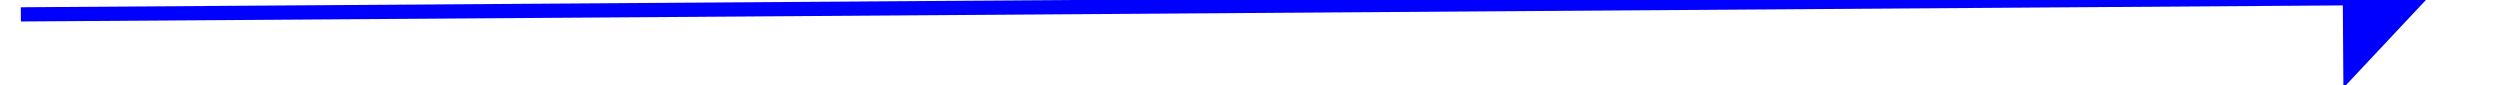 ﻿<?xml version="1.0" encoding="utf-8"?>
<svg version="1.1" xmlns:xlink="http://www.w3.org/1999/xlink" width="176px" height="6px" preserveAspectRatio="xMinYMid meet" viewBox="772 6401  176 4" xmlns="http://www.w3.org/2000/svg">
  <g transform="matrix(-0.799 0.602 -0.602 -0.799 5400.248 10999.102 )">
    <path d="M 136 101  L 4.014 2.981  " stroke-width="1" stroke="#0000ff" fill="none" transform="matrix(1 0 0 1 792 6353 )" />
    <path d="M 8.573 -1.481  L 0 0  L 1.061 8.635  L 8.573 -1.481  Z " fill-rule="nonzero" fill="#0000ff" stroke="none" transform="matrix(1 0 0 1 792 6353 )" />
  </g>
</svg>